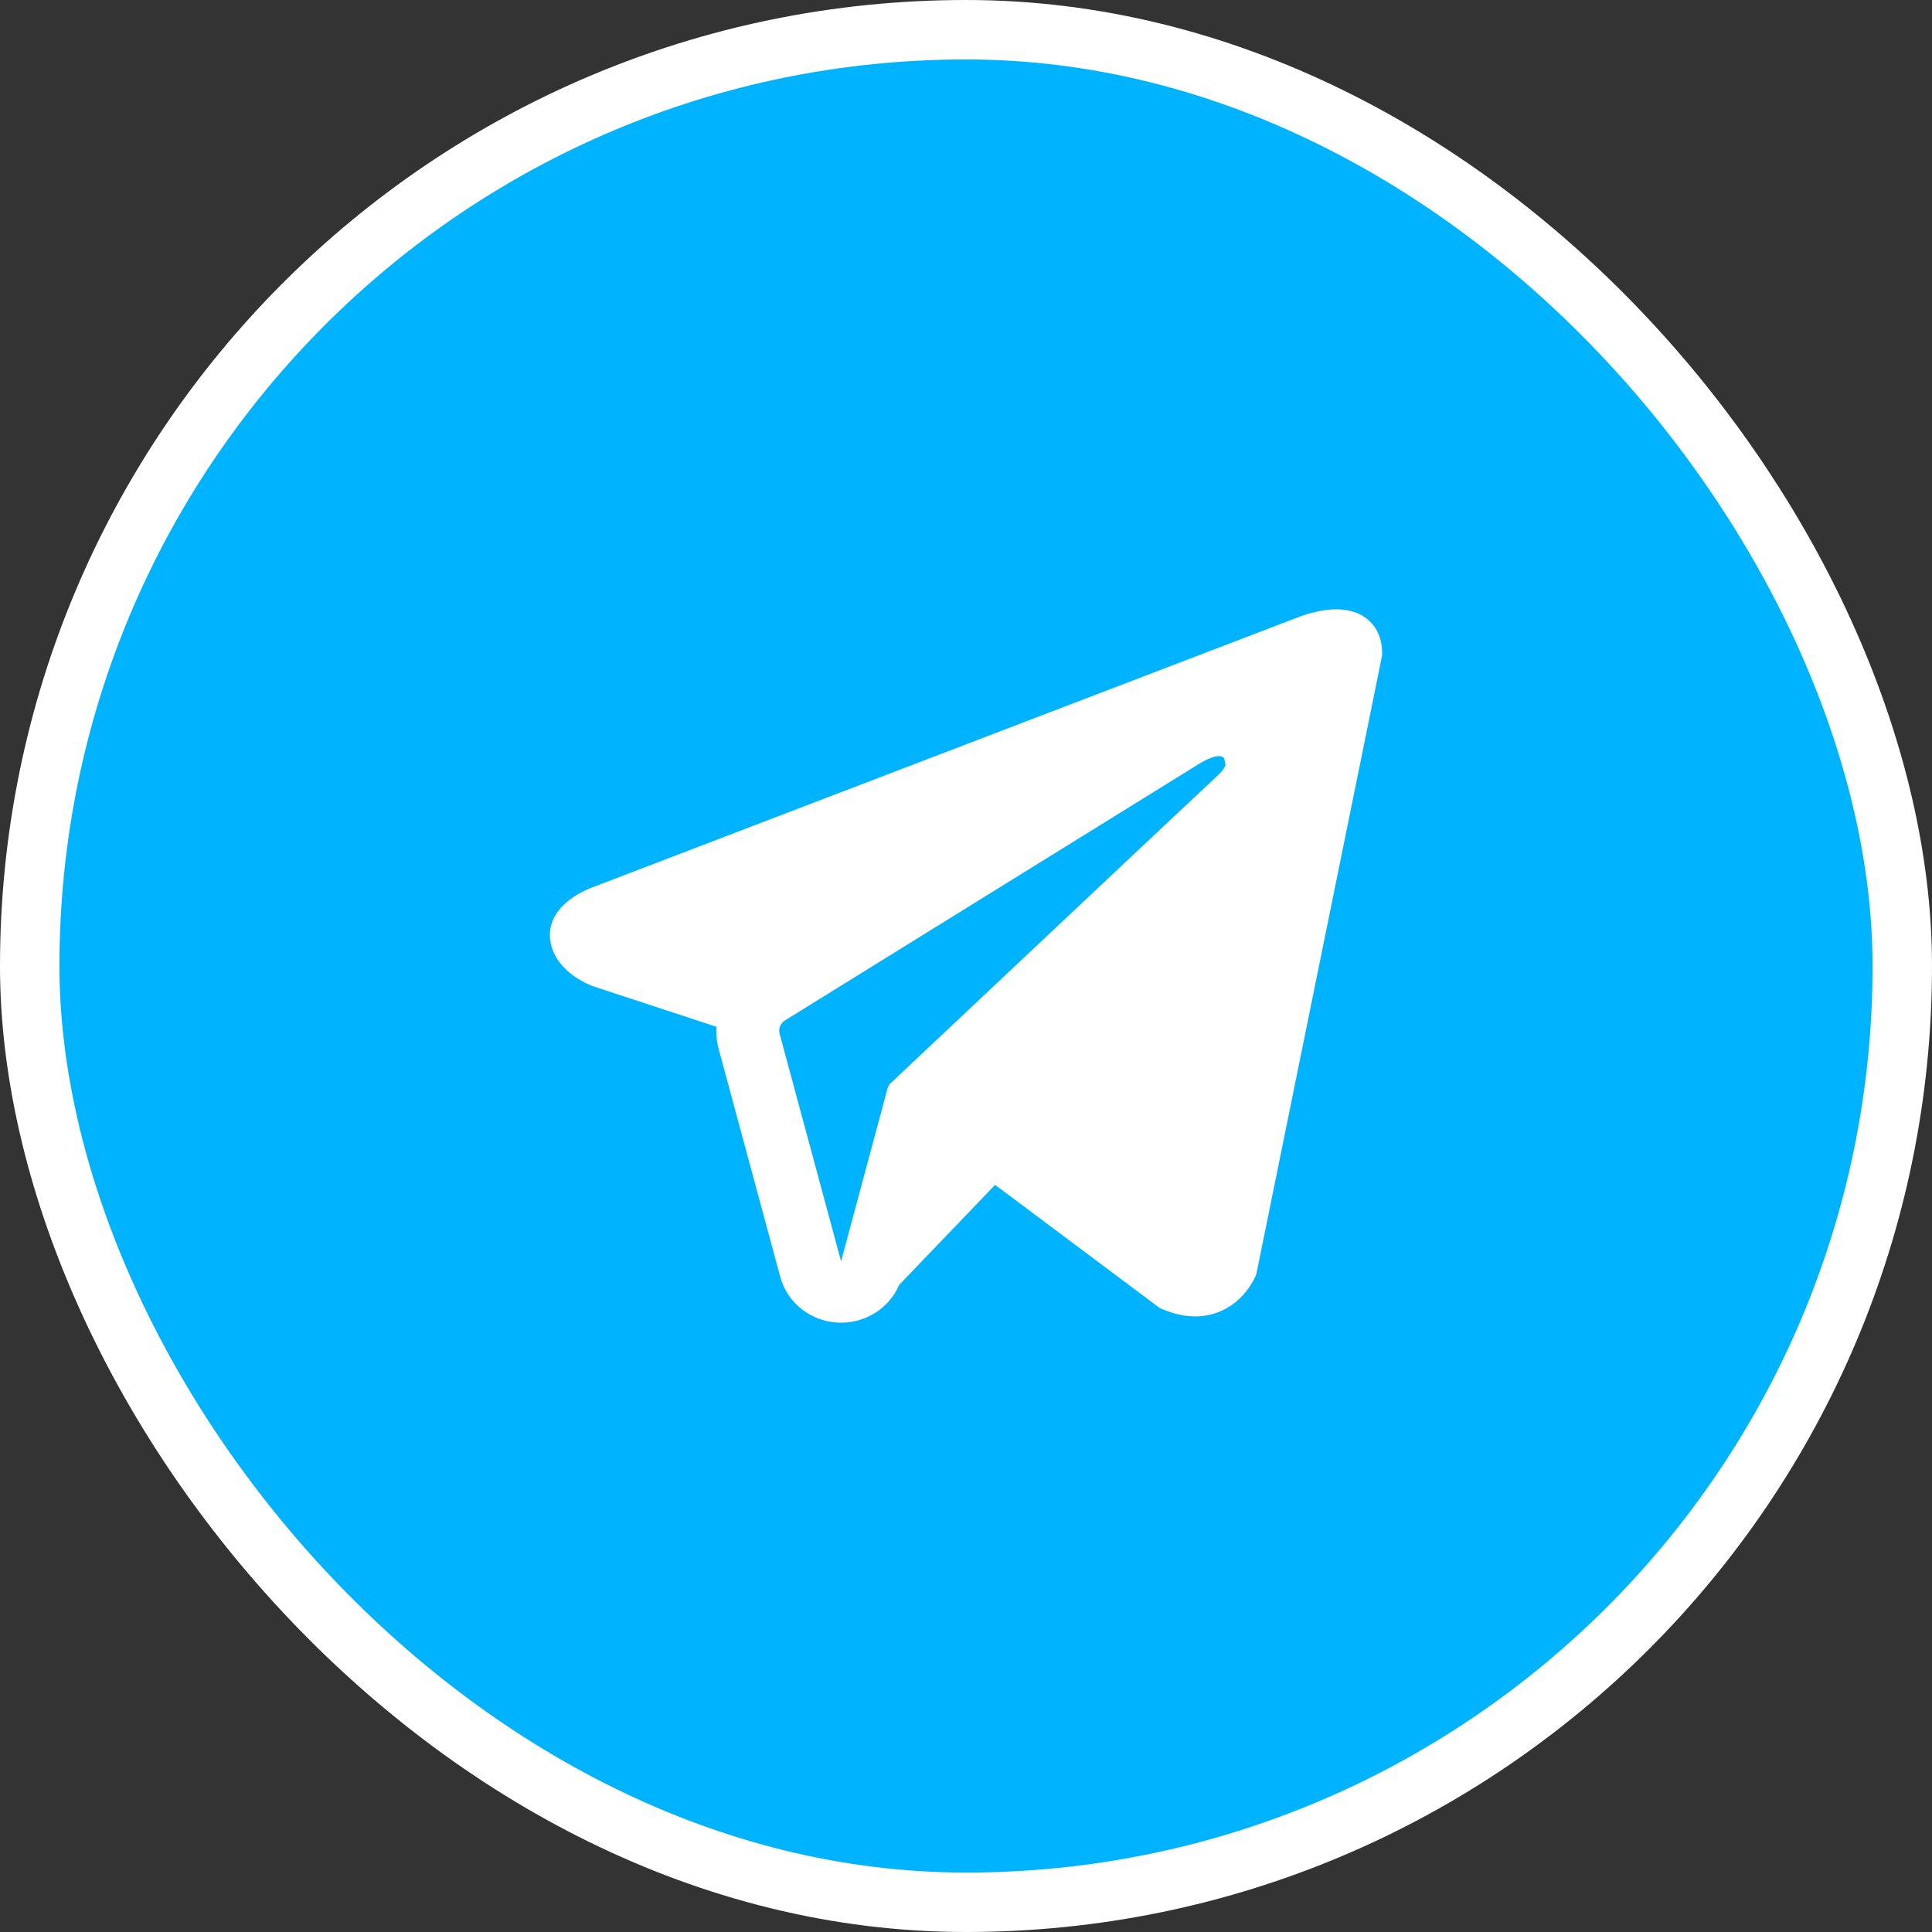 <?xml version="1.0" encoding="UTF-8"?> <svg xmlns="http://www.w3.org/2000/svg" width="65" height="65" viewBox="0 0 65 65" fill="none"><rect x="0" y="0" width="65" height="65" fill="#333333" stroke="none"/><rect x="1" y="1" width="63" height="63" rx="31.5" fill="#00B3FF"></rect><rect x="1" y="1" width="63" height="63" rx="31.5" stroke="white" stroke-width="2"></rect><path fill-rule="evenodd" clip-rule="evenodd" d="M42.243 42.926L42.244 42.924L42.269 42.864L46.5 22.05V21.982C46.5 21.464 46.304 21.011 45.876 20.739C45.502 20.502 45.072 20.485 44.77 20.507C44.452 20.531 44.151 20.608 43.943 20.673C43.836 20.706 43.746 20.738 43.682 20.763C43.65 20.775 43.624 20.785 43.605 20.793L43.586 20.8L19.993 29.83L19.986 29.832C19.974 29.837 19.957 29.843 19.936 29.851C19.896 29.866 19.841 29.888 19.776 29.917C19.648 29.973 19.472 30.06 19.294 30.179C18.991 30.382 18.413 30.861 18.511 31.622C18.592 32.251 19.037 32.651 19.337 32.858C19.497 32.969 19.651 33.049 19.764 33.102C19.821 33.128 19.869 33.148 19.905 33.163C19.924 33.17 19.939 33.176 19.95 33.18L19.965 33.186L19.975 33.189L24.103 34.545C24.089 34.797 24.114 35.055 24.183 35.309L26.251 42.961C26.496 43.869 27.337 44.501 28.299 44.5C29.161 44.499 29.926 43.991 30.25 43.231L33.479 39.864L39.023 44.011L39.102 44.044C39.605 44.259 40.076 44.327 40.506 44.27C40.936 44.212 41.277 44.036 41.534 43.836C41.786 43.639 41.959 43.417 42.068 43.249C42.123 43.164 42.164 43.09 42.193 43.033C42.207 43.005 42.219 42.981 42.227 42.963L42.238 42.939L42.241 42.93L42.243 42.926ZM26.23 34.783C26.183 34.609 26.257 34.425 26.412 34.329L40.413 25.655C40.413 25.655 41.236 25.167 41.207 25.655C41.207 25.655 41.354 25.741 40.913 26.142C40.494 26.524 30.934 35.529 29.967 36.44C29.911 36.493 29.878 36.553 29.858 36.626L28.297 42.435L26.23 34.783Z" fill="white"></path></svg> 